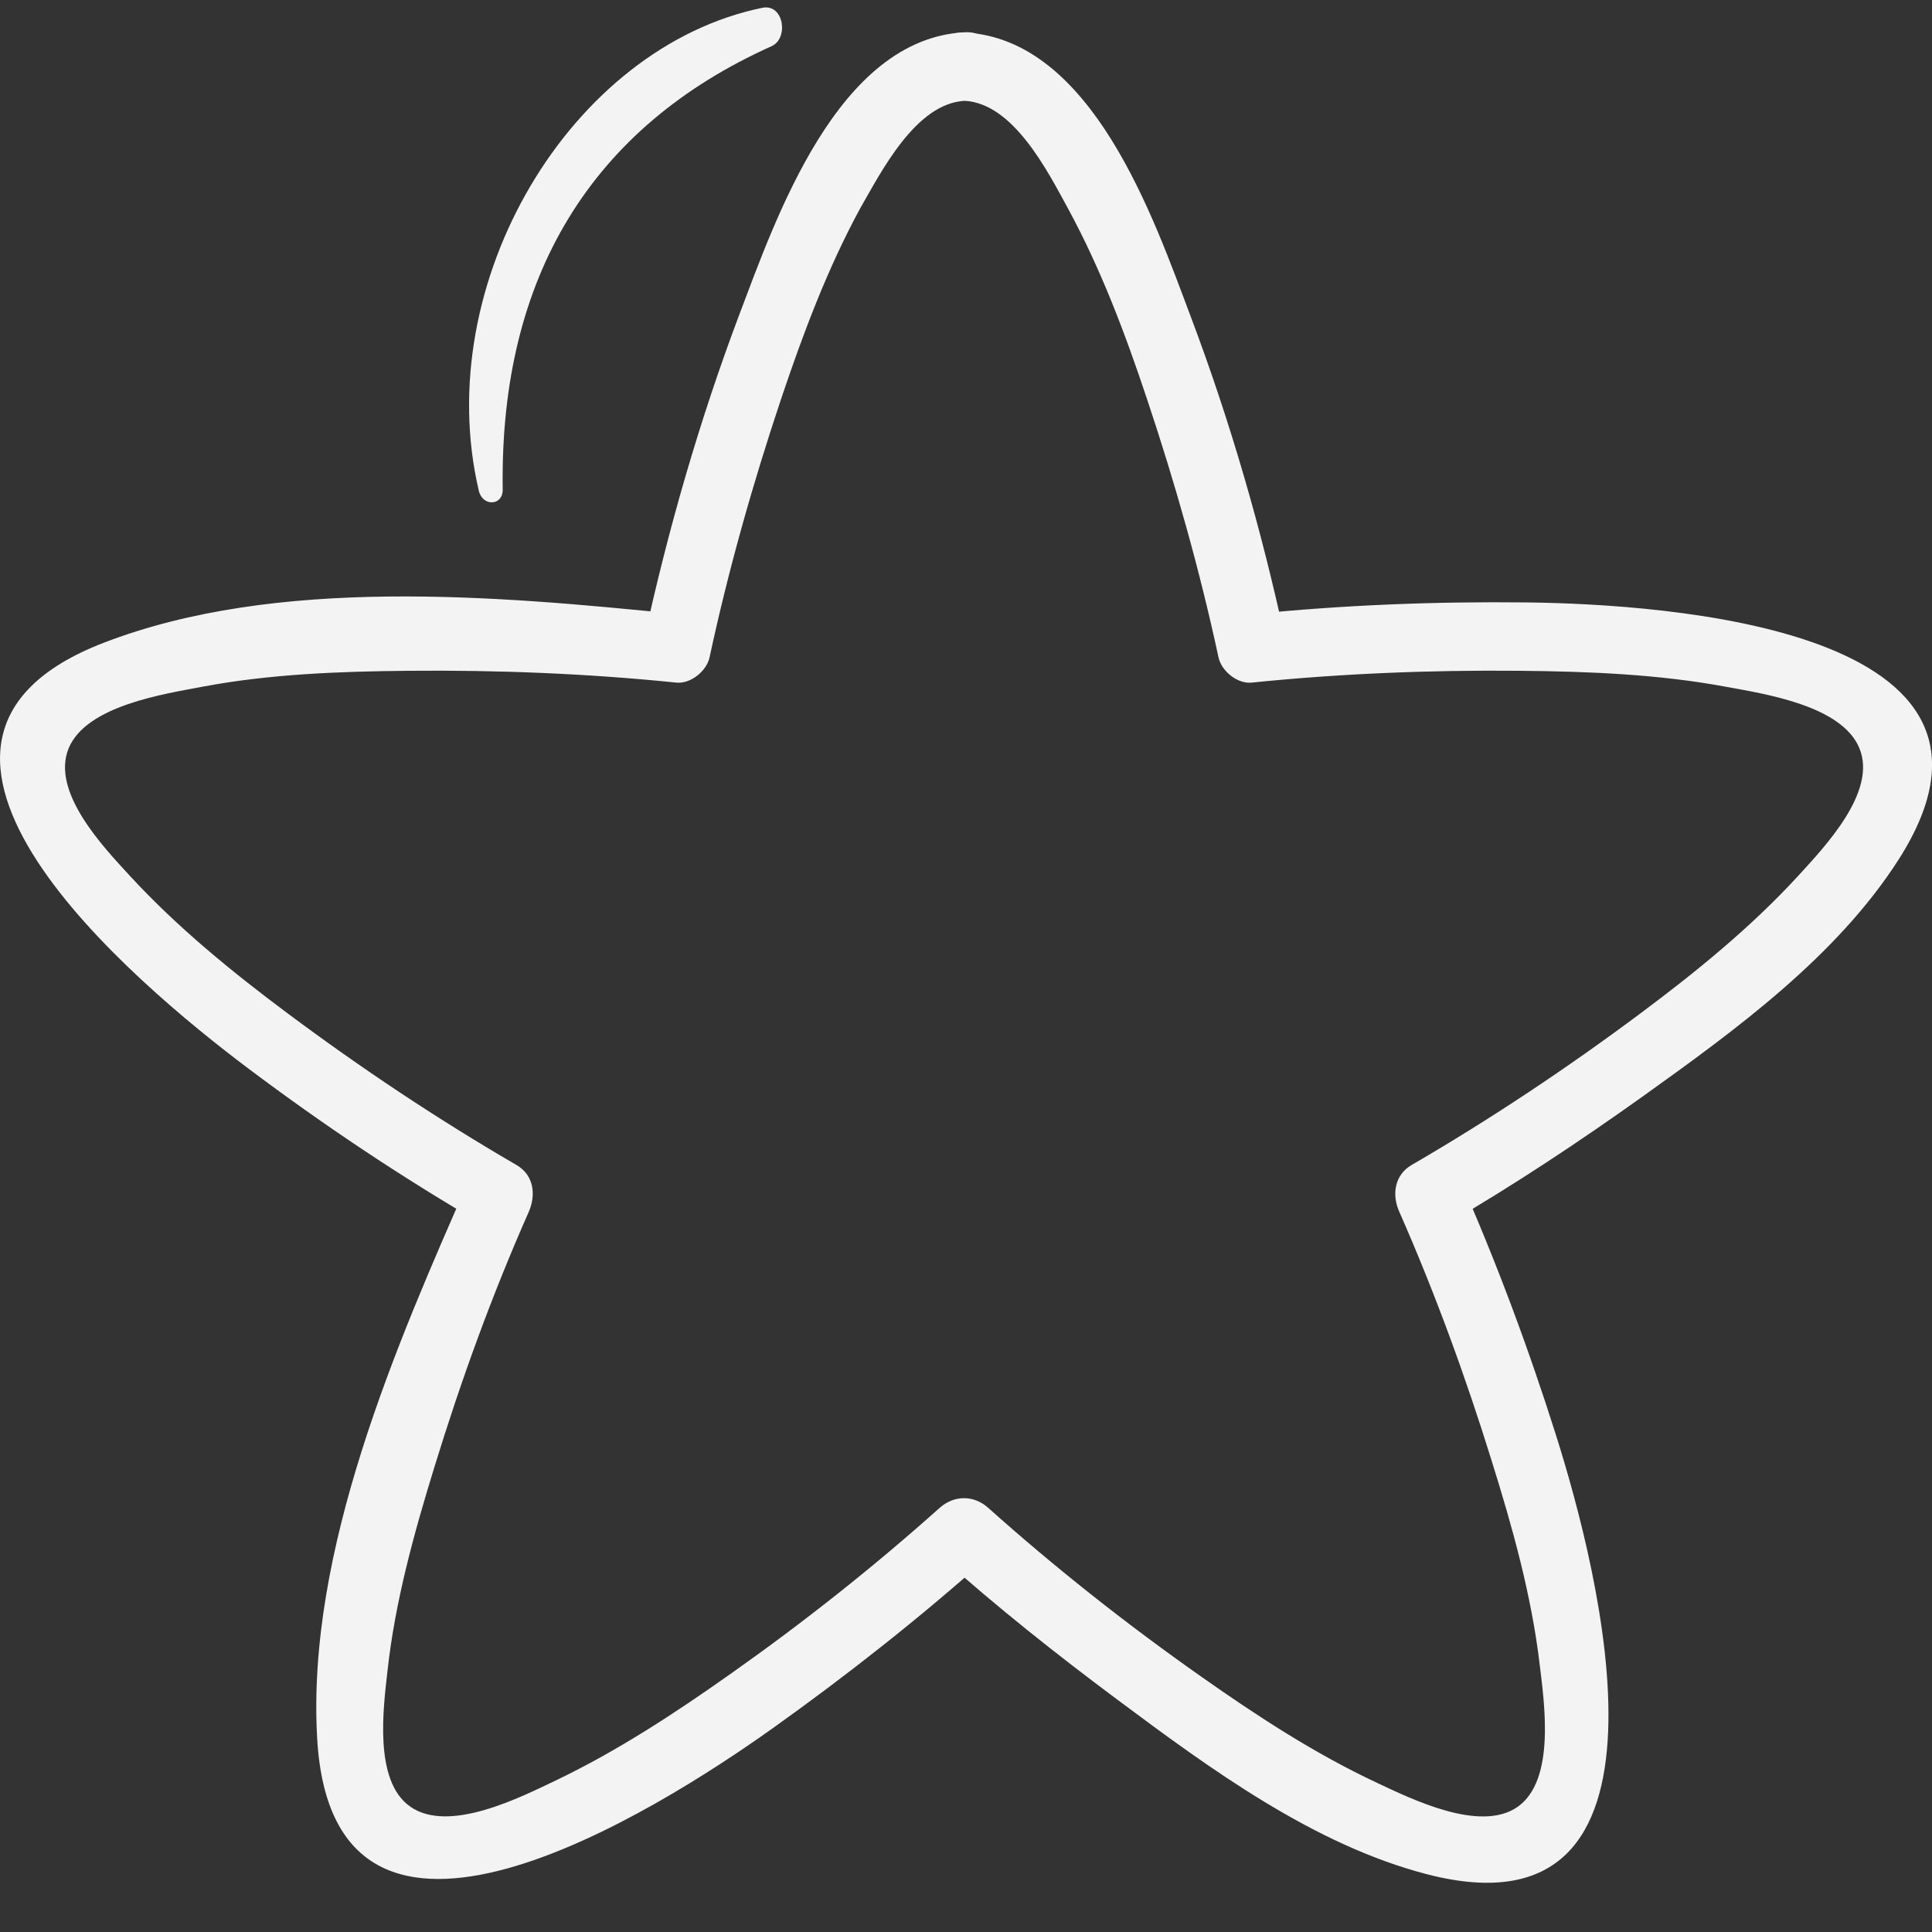 <?xml version="1.0" encoding="UTF-8"?> <svg xmlns="http://www.w3.org/2000/svg" width="60" height="60" viewBox="0 0 60 60" fill="none"><rect x="0" y="0" width="60" height="60" fill="#333333" stroke="none"/><g clip-path="url(#clip0_3592_47)"><path d="M29.956 3.131C31.476 3.21 32.543 5.332 33.166 6.472C34.188 8.352 34.948 10.37 35.622 12.394C36.5 15.021 37.26 17.707 37.843 20.419C37.935 20.839 38.426 21.245 38.872 21.199C41.63 20.917 44.42 20.806 47.192 20.832C49.321 20.852 51.483 20.937 53.572 21.323C54.778 21.546 57.195 21.9 57.745 23.236C58.309 24.593 56.652 26.315 55.839 27.206C54.378 28.798 52.675 30.181 50.946 31.471C48.672 33.168 46.294 34.753 43.837 36.181C43.3 36.496 43.222 37.112 43.458 37.636C44.565 40.151 45.515 42.752 46.327 45.373C46.969 47.423 47.559 49.533 47.814 51.675C47.958 52.874 48.319 55.285 47.126 56.117C45.967 56.922 43.844 55.874 42.77 55.37C40.85 54.472 39.062 53.306 37.332 52.088C35.026 50.469 32.792 48.707 30.689 46.827C30.244 46.427 29.635 46.427 29.183 46.827C27.132 48.661 24.964 50.378 22.717 51.963C20.987 53.188 19.192 54.367 17.279 55.285C16.179 55.809 13.951 56.949 12.746 56.11C11.593 55.311 11.907 53.024 12.038 51.858C12.274 49.723 12.857 47.62 13.486 45.576C14.312 42.883 15.281 40.21 16.421 37.636C16.65 37.112 16.585 36.496 16.041 36.181C13.584 34.753 11.206 33.168 8.933 31.471C7.203 30.181 5.507 28.798 4.039 27.206C3.227 26.322 1.57 24.599 2.133 23.236C2.69 21.907 5.101 21.553 6.306 21.323C8.402 20.93 10.564 20.852 12.687 20.832C15.458 20.806 18.249 20.917 21.007 21.199C21.446 21.245 21.944 20.839 22.035 20.419C22.618 17.707 23.378 15.021 24.256 12.394C24.937 10.37 25.691 8.352 26.713 6.472C27.368 5.332 28.436 3.216 29.956 3.131C31.318 3.059 31.325 0.93 29.956 1.002C26.005 1.211 24.099 6.767 22.946 9.807C21.721 13.062 20.745 16.449 20.004 19.849C20.345 19.587 20.686 19.325 21.033 19.07C15.412 18.5 8.579 17.891 3.207 19.967C-4.765 23.053 4.216 30.554 7.701 33.175C10.027 34.924 12.464 36.555 14.98 38.016C14.855 37.531 14.724 37.046 14.6 36.561C12.294 41.789 9.516 48.17 9.85 53.987C10.341 62.615 20.411 56.228 23.988 53.679C26.313 52.022 28.573 50.24 30.709 48.334C30.205 48.334 29.707 48.334 29.202 48.334C30.965 49.913 32.825 51.387 34.725 52.802C37.588 54.937 40.804 57.296 44.316 58.206C52.655 60.368 49.642 48.746 48.332 44.6C47.473 41.874 46.465 39.175 45.312 36.561C45.187 37.046 45.056 37.531 44.932 38.016C47.015 36.804 49.039 35.461 51.005 34.059C53.88 32.002 57.038 29.709 58.971 26.682C63.537 19.515 51.699 18.762 47.421 18.709C44.578 18.677 41.715 18.788 38.885 19.076C39.225 19.338 39.566 19.601 39.913 19.856C39.18 16.456 38.203 13.069 36.972 9.813C35.825 6.767 33.919 1.218 29.962 1.008C28.587 0.93 28.587 3.059 29.956 3.131Z" fill="#F3F3F3"></path><path d="M23.68 0.241C17.719 1.462 13.356 8.789 14.87 15.241C14.989 15.741 15.623 15.715 15.612 15.196C15.513 8.574 18.397 3.932 23.961 1.435C24.504 1.191 24.342 0.11 23.68 0.241Z" fill="#F3F3F3"></path></g><defs><clipPath id="clip0_3592_47"><rect width="60" height="60" fill="white"></rect></clipPath></defs></svg> 